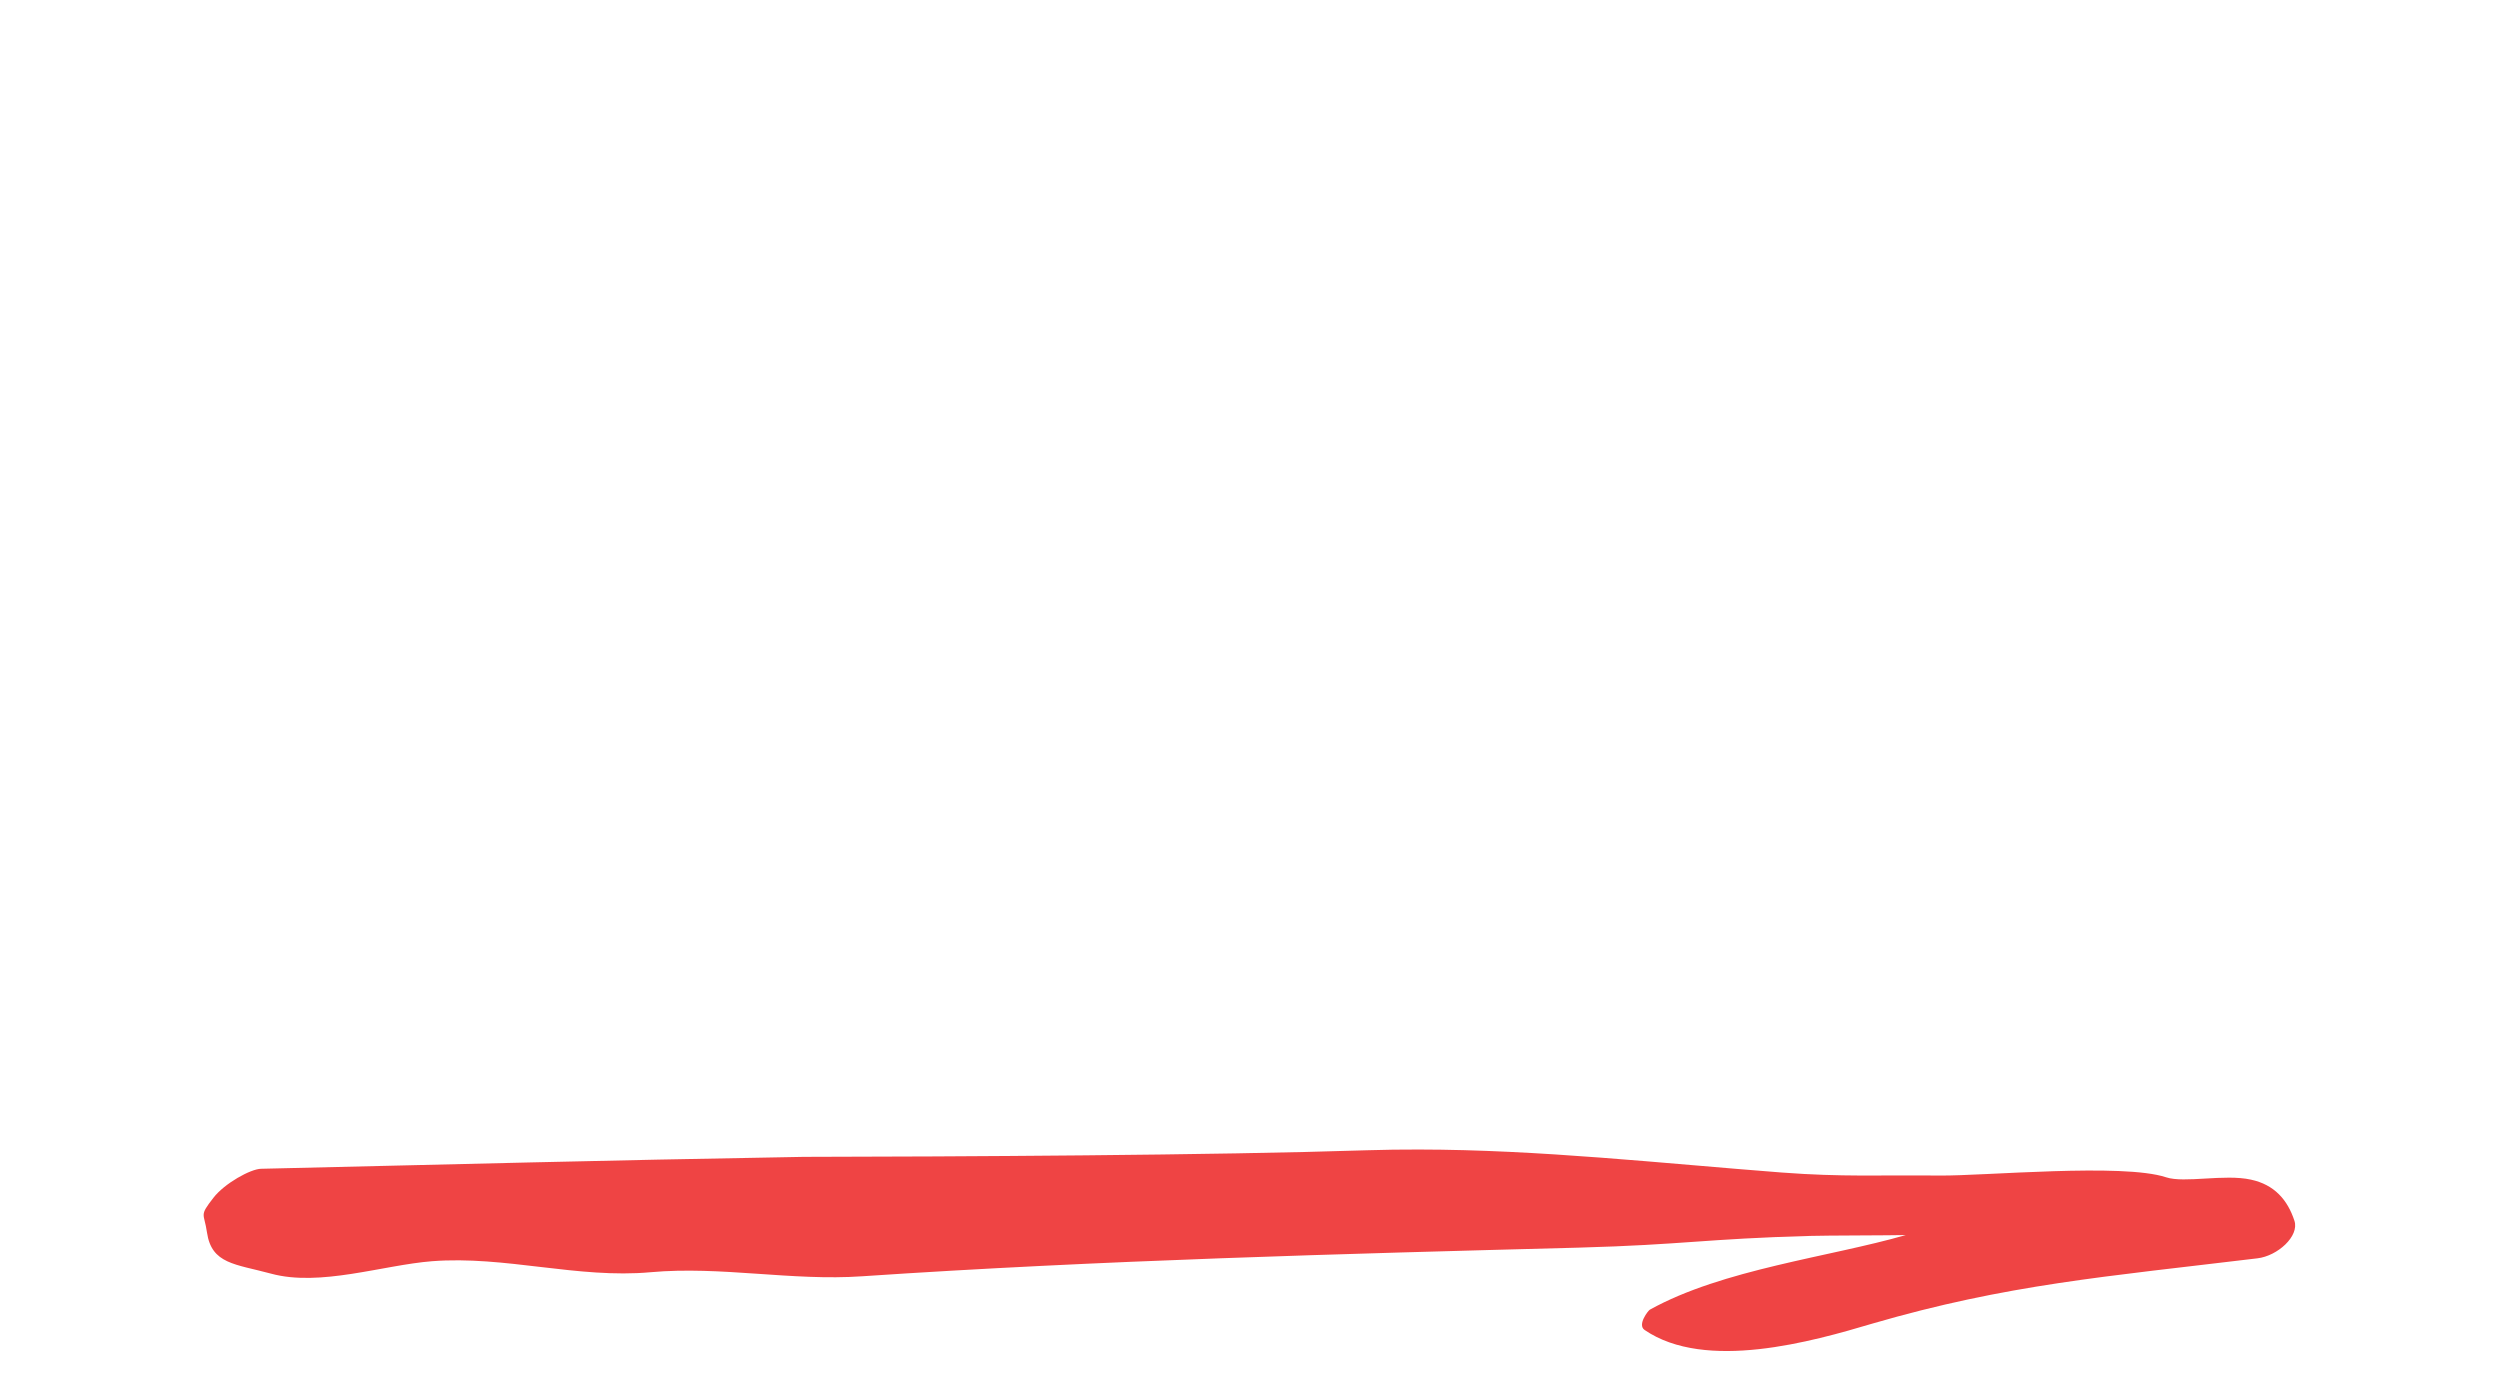 <svg xmlns="http://www.w3.org/2000/svg" xmlns:xlink="http://www.w3.org/1999/xlink" version="1.1" x="0px" y="0px" viewBox="0 0 90 50" enable-background="new 0 0 90 90" xml:space="preserve">
  <path fill="#EF4444" d="M51.083,41.383c-0.62,0-1.239,0.005-1.86,0.026c-5.473,0.181-14.817,0.229-20.291,0.238  c-7.797,0.136-11.745,0.251-19.532,0.429c-0.375,0.005-1.318,0.525-1.719,1.047c-0.521,0.672-0.333,0.524-0.229,1.249  c0.167,1.136,1.016,1.13,2.308,1.48c1.76,0.479,4.025-0.308,5.791-0.448c2.631-0.205,5.25,0.635,7.871,0.396  c2.536-0.229,5.077,0.323,7.62,0.146c8.583-0.579,17.285-0.807,25.796-1.031c3.803-0.105,4.532-0.318,8.339-0.422  c0.511-0.017,2.917-0.017,3.432-0.031c-2.719,0.787-6.593,1.229-9.213,2.686c-0.057,0.027-0.463,0.543-0.192,0.73  c2.197,1.505,6.036,0.417,8.208-0.23c4.85-1.41,8.375-1.686,13.855-2.348c0.724-0.084,1.514-0.797,1.333-1.35  c-0.246-0.756-0.724-1.303-1.568-1.483c-0.948-0.21-2.396,0.135-3.052-0.084c-1.558-0.517-6.538-0.047-8.152-0.063  c-2.202-0.021-3.483,0.057-5.687-0.109C59.807,41.878,55.427,41.388,51.083,41.383z"/>
</svg>
